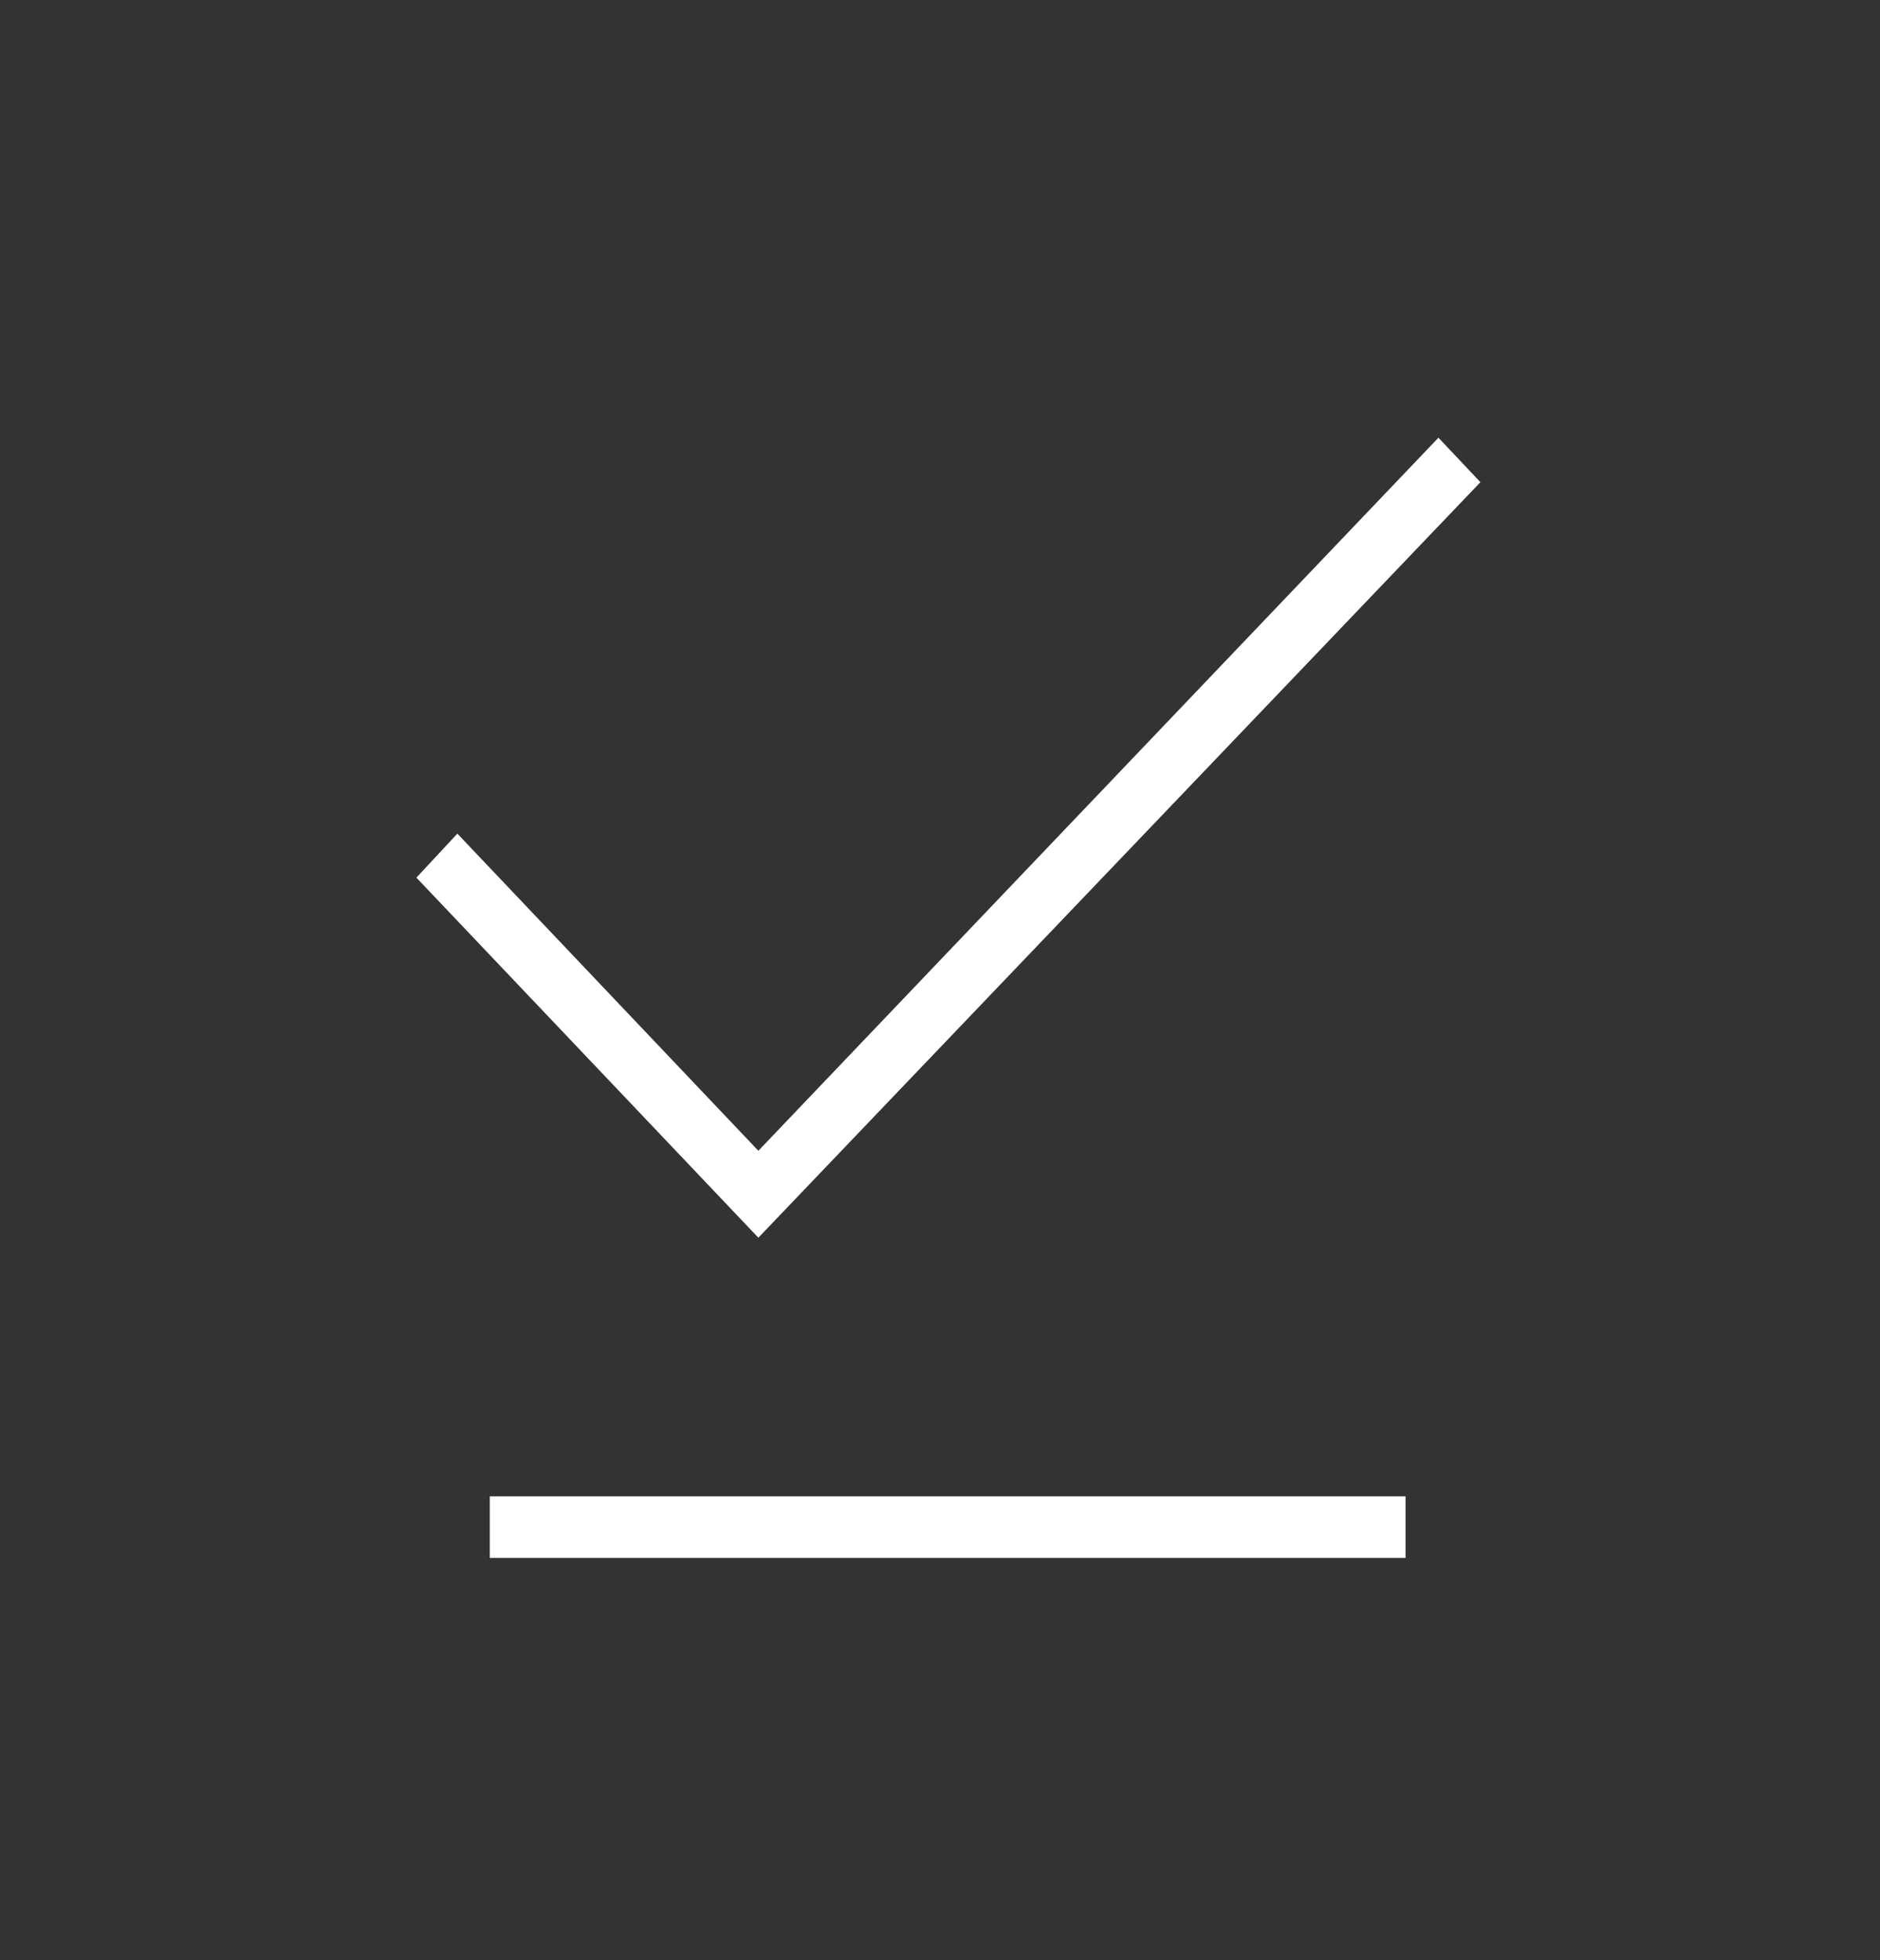 <svg width="47" height="49" viewBox="0 0 47 49" fill="none" xmlns="http://www.w3.org/2000/svg">
<rect x="0" y="0" width="47" height="49" fill="#333333" stroke="none"/>
<g id="file_download_done">
<mask id="mask0_1_182" style="mask-type:alpha" maskUnits="userSpaceOnUse" x="0" y="0" width="47" height="49">
<rect id="Bounding box" x="0.796" y="0.941" width="45.788" height="48" fill="#D9D9D9"/>
</mask>
<g mask="url(#mask0_1_182)">
<path id="file_download_done_2" d="M18.959 30.938L10.41 21.938L11.434 20.838L18.959 28.765L35.961 10.941L37.01 12.053L18.959 30.938ZM12.245 38.941V37.403H35.139V38.941H12.245Z" fill="white"/>
</g>
</g>
</svg>

